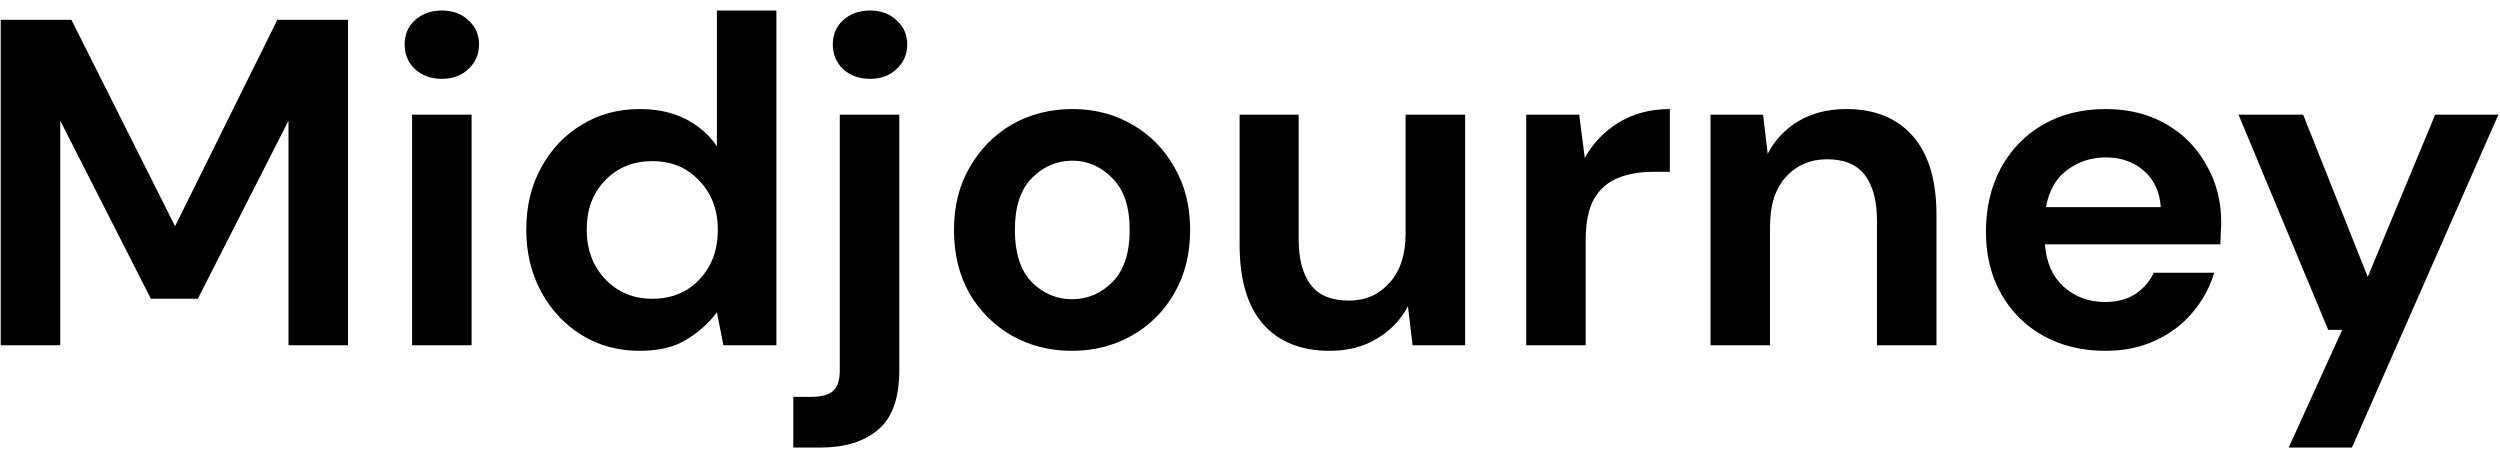 <svg width="210" height="38" viewBox="0 0 210 38" fill="none" xmlns="http://www.w3.org/2000/svg">
<path d="M0.061 29V1.663H5.997L14.706 19.003L23.298 1.663H29.234V29H24.235V10.137L16.619 25.095H12.675L5.06 10.137V29H0.061ZM37.115 6.623C36.204 6.623 35.449 6.349 34.85 5.803C34.277 5.256 33.991 4.566 33.991 3.733C33.991 2.9 34.277 2.223 34.85 1.702C35.449 1.155 36.204 0.882 37.115 0.882C38.026 0.882 38.768 1.155 39.341 1.702C39.94 2.223 40.239 2.9 40.239 3.733C40.239 4.566 39.94 5.256 39.341 5.803C38.768 6.349 38.026 6.623 37.115 6.623ZM34.616 29V9.63H39.614V29H34.616ZM53.736 29.469C51.913 29.469 50.286 29.026 48.854 28.141C47.422 27.256 46.29 26.045 45.457 24.509C44.624 22.973 44.207 21.229 44.207 19.276C44.207 17.323 44.624 15.592 45.457 14.082C46.29 12.546 47.422 11.348 48.854 10.489C50.286 9.604 51.913 9.161 53.736 9.161C55.194 9.161 56.47 9.435 57.563 9.981C58.657 10.528 59.542 11.296 60.219 12.285V0.882H65.218V29H60.765L60.219 26.227C59.594 27.086 58.761 27.841 57.719 28.492C56.704 29.143 55.376 29.469 53.736 29.469ZM54.79 25.095C56.404 25.095 57.719 24.561 58.735 23.494C59.776 22.4 60.297 21.007 60.297 19.315C60.297 17.623 59.776 16.243 58.735 15.175C57.719 14.082 56.404 13.535 54.79 13.535C53.202 13.535 51.887 14.069 50.846 15.136C49.805 16.204 49.284 17.584 49.284 19.276C49.284 20.968 49.805 22.361 50.846 23.454C51.887 24.548 53.202 25.095 54.79 25.095ZM73.081 6.623C72.169 6.623 71.414 6.349 70.815 5.803C70.243 5.256 69.956 4.566 69.956 3.733C69.956 2.9 70.243 2.223 70.815 1.702C71.414 1.155 72.169 0.882 73.081 0.882C73.992 0.882 74.734 1.155 75.306 1.702C75.905 2.223 76.205 2.9 76.205 3.733C76.205 4.566 75.905 5.256 75.306 5.803C74.734 6.349 73.992 6.623 73.081 6.623ZM66.637 37.592V33.335H68.16C69.019 33.335 69.631 33.166 69.995 32.827C70.36 32.489 70.542 31.916 70.542 31.109V9.63H75.541V31.109C75.541 33.452 74.942 35.118 73.744 36.108C72.573 37.097 70.972 37.592 68.941 37.592H66.637ZM90.052 29.469C88.177 29.469 86.485 29.039 84.975 28.18C83.491 27.321 82.306 26.136 81.421 24.626C80.562 23.09 80.133 21.32 80.133 19.315C80.133 17.31 80.575 15.553 81.46 14.043C82.346 12.507 83.53 11.309 85.014 10.45C86.524 9.591 88.216 9.161 90.091 9.161C91.94 9.161 93.606 9.591 95.09 10.45C96.6 11.309 97.784 12.507 98.644 14.043C99.529 15.553 99.972 17.31 99.972 19.315C99.972 21.32 99.529 23.09 98.644 24.626C97.784 26.136 96.6 27.321 95.09 28.18C93.58 29.039 91.9 29.469 90.052 29.469ZM90.052 25.134C91.354 25.134 92.486 24.652 93.45 23.689C94.413 22.7 94.895 21.241 94.895 19.315C94.895 17.388 94.413 15.943 93.45 14.98C92.486 13.991 91.367 13.496 90.091 13.496C88.763 13.496 87.618 13.991 86.654 14.98C85.717 15.943 85.249 17.388 85.249 19.315C85.249 21.241 85.717 22.7 86.654 23.689C87.618 24.652 88.75 25.134 90.052 25.134ZM111.705 29.469C109.283 29.469 107.409 28.714 106.081 27.204C104.779 25.694 104.128 23.48 104.128 20.565V9.63H109.088V20.096C109.088 21.762 109.427 23.038 110.104 23.923C110.78 24.808 111.848 25.251 113.306 25.251C114.686 25.251 115.818 24.756 116.703 23.767C117.615 22.778 118.07 21.398 118.07 19.627V9.63H123.069V29H118.656L118.266 25.72C117.667 26.865 116.795 27.776 115.649 28.453C114.53 29.13 113.215 29.469 111.705 29.469ZM128.201 29V9.63H132.653L133.121 13.262C133.824 12.012 134.774 11.023 135.972 10.294C137.196 9.539 138.628 9.161 140.268 9.161V14.433H138.862C137.769 14.433 136.792 14.602 135.933 14.941C135.074 15.279 134.397 15.865 133.902 16.698C133.434 17.532 133.199 18.69 133.199 20.174V29H128.201ZM143.684 29V9.63H148.097L148.488 12.91C149.087 11.765 149.946 10.853 151.065 10.177C152.211 9.5 153.552 9.161 155.088 9.161C157.483 9.161 159.345 9.916 160.672 11.426C162 12.936 162.664 15.149 162.664 18.065V29H157.665V18.534C157.665 16.868 157.327 15.592 156.65 14.707C155.973 13.822 154.919 13.379 153.487 13.379C152.081 13.379 150.922 13.873 150.011 14.863C149.126 15.852 148.683 17.232 148.683 19.003V29H143.684ZM176.856 29.469C174.903 29.469 173.172 29.052 171.662 28.219C170.152 27.386 168.967 26.214 168.108 24.704C167.249 23.194 166.819 21.45 166.819 19.471C166.819 17.466 167.236 15.683 168.069 14.121C168.928 12.559 170.1 11.348 171.584 10.489C173.094 9.604 174.864 9.161 176.895 9.161C178.796 9.161 180.475 9.578 181.933 10.411C183.391 11.244 184.523 12.389 185.33 13.848C186.163 15.279 186.58 16.881 186.58 18.651C186.58 18.937 186.567 19.237 186.541 19.549C186.541 19.862 186.528 20.187 186.502 20.526H171.779C171.883 22.036 172.404 23.22 173.341 24.079C174.304 24.939 175.463 25.368 176.817 25.368C177.832 25.368 178.678 25.147 179.355 24.704C180.058 24.235 180.579 23.637 180.917 22.908H185.994C185.63 24.131 185.018 25.251 184.159 26.266C183.326 27.256 182.284 28.037 181.035 28.61C179.811 29.182 178.418 29.469 176.856 29.469ZM176.895 13.223C175.671 13.223 174.591 13.574 173.654 14.277C172.716 14.954 172.117 15.995 171.857 17.401H181.503C181.425 16.126 180.956 15.11 180.097 14.355C179.238 13.6 178.171 13.223 176.895 13.223ZM192.252 37.592L196.743 27.711H195.572L188.034 9.63H193.463L198.891 23.259L204.554 9.63H209.865L197.563 37.592H192.252Z" fill="black"></path>
</svg>
